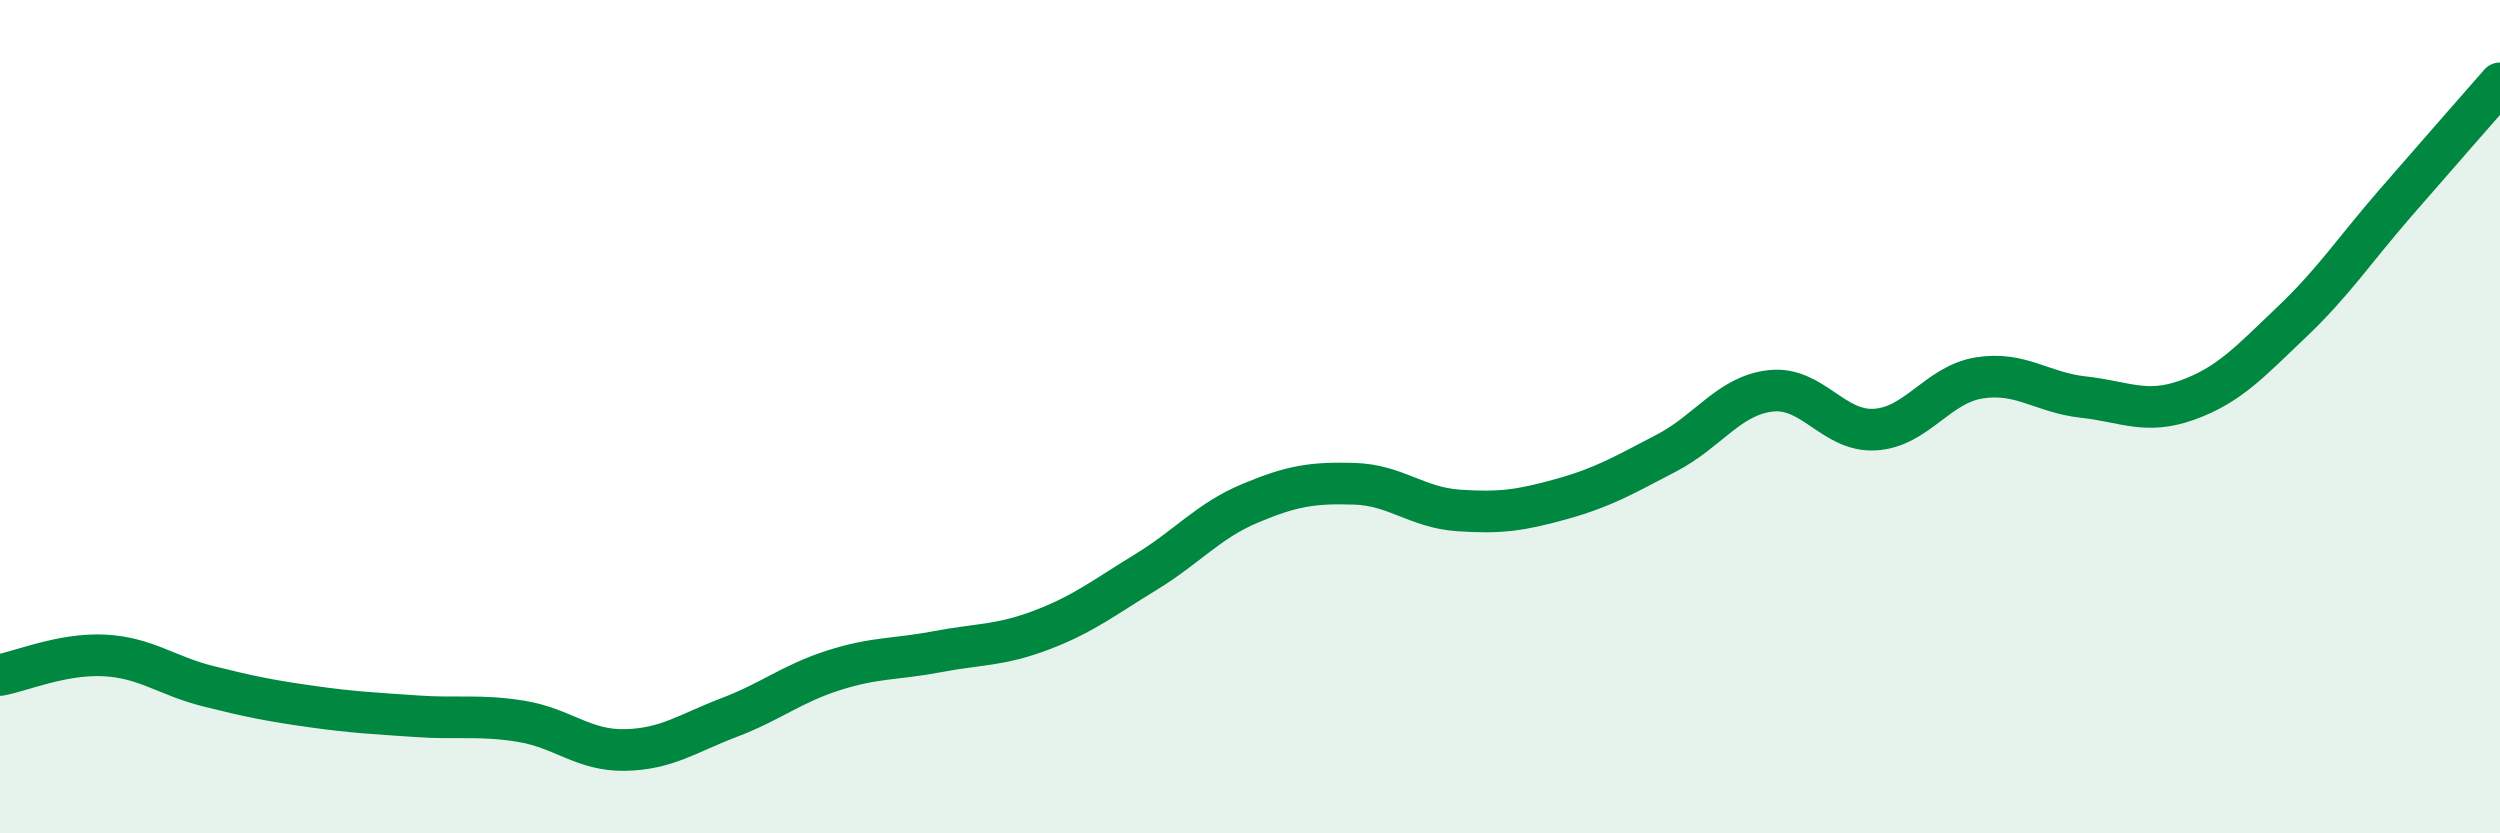 
    <svg width="60" height="20" viewBox="0 0 60 20" xmlns="http://www.w3.org/2000/svg">
      <path
        d="M 0,16.2 C 0.5,16.11 1.5,15.68 2.5,15.73 C 3.5,15.78 4,16.22 5,16.47 C 6,16.72 6.5,16.82 7.5,16.96 C 8.5,17.1 9,17.12 10,17.19 C 11,17.26 11.5,17.15 12.5,17.31 C 13.5,17.47 14,18.02 15,18 C 16,17.98 16.5,17.6 17.5,17.22 C 18.5,16.84 19,16.41 20,16.09 C 21,15.77 21.5,15.83 22.5,15.64 C 23.5,15.45 24,15.5 25,15.12 C 26,14.74 26.5,14.34 27.5,13.73 C 28.5,13.12 29,12.5 30,12.08 C 31,11.66 31.5,11.58 32.5,11.61 C 33.5,11.64 34,12.18 35,12.25 C 36,12.32 36.5,12.25 37.5,11.97 C 38.5,11.69 39,11.39 40,10.87 C 41,10.35 41.5,9.49 42.5,9.38 C 43.5,9.27 44,10.37 45,10.31 C 46,10.25 46.5,9.23 47.5,9.07 C 48.5,8.91 49,9.42 50,9.53 C 51,9.64 51.5,9.96 52.5,9.6 C 53.5,9.24 54,8.68 55,7.73 C 56,6.78 56.5,6.01 57.5,4.86 C 58.5,3.71 59.5,2.57 60,2L60 20L0 20Z"
        fill="#008740"
        opacity="0.1"
        stroke-linecap="round"
        stroke-linejoin="round"
      />
      <path
        d="M 0,16.2 C 0.5,16.11 1.5,15.68 2.5,15.73 C 3.5,15.78 4,16.22 5,16.47 C 6,16.72 6.5,16.82 7.5,16.96 C 8.5,17.1 9,17.12 10,17.19 C 11,17.26 11.5,17.15 12.5,17.31 C 13.5,17.47 14,18.02 15,18 C 16,17.98 16.5,17.6 17.5,17.22 C 18.5,16.84 19,16.41 20,16.09 C 21,15.77 21.5,15.83 22.5,15.64 C 23.5,15.45 24,15.5 25,15.12 C 26,14.74 26.5,14.34 27.5,13.73 C 28.5,13.12 29,12.5 30,12.08 C 31,11.66 31.5,11.58 32.5,11.61 C 33.5,11.64 34,12.18 35,12.25 C 36,12.32 36.5,12.25 37.5,11.97 C 38.5,11.69 39,11.39 40,10.87 C 41,10.35 41.5,9.49 42.5,9.38 C 43.5,9.27 44,10.37 45,10.31 C 46,10.25 46.5,9.23 47.5,9.07 C 48.5,8.91 49,9.42 50,9.53 C 51,9.64 51.5,9.96 52.5,9.6 C 53.5,9.24 54,8.68 55,7.73 C 56,6.78 56.5,6.01 57.5,4.86 C 58.5,3.71 59.5,2.57 60,2"
        stroke="#008740"
        stroke-width="1"
        fill="none"
        stroke-linecap="round"
        stroke-linejoin="round"
      />
    </svg>
  